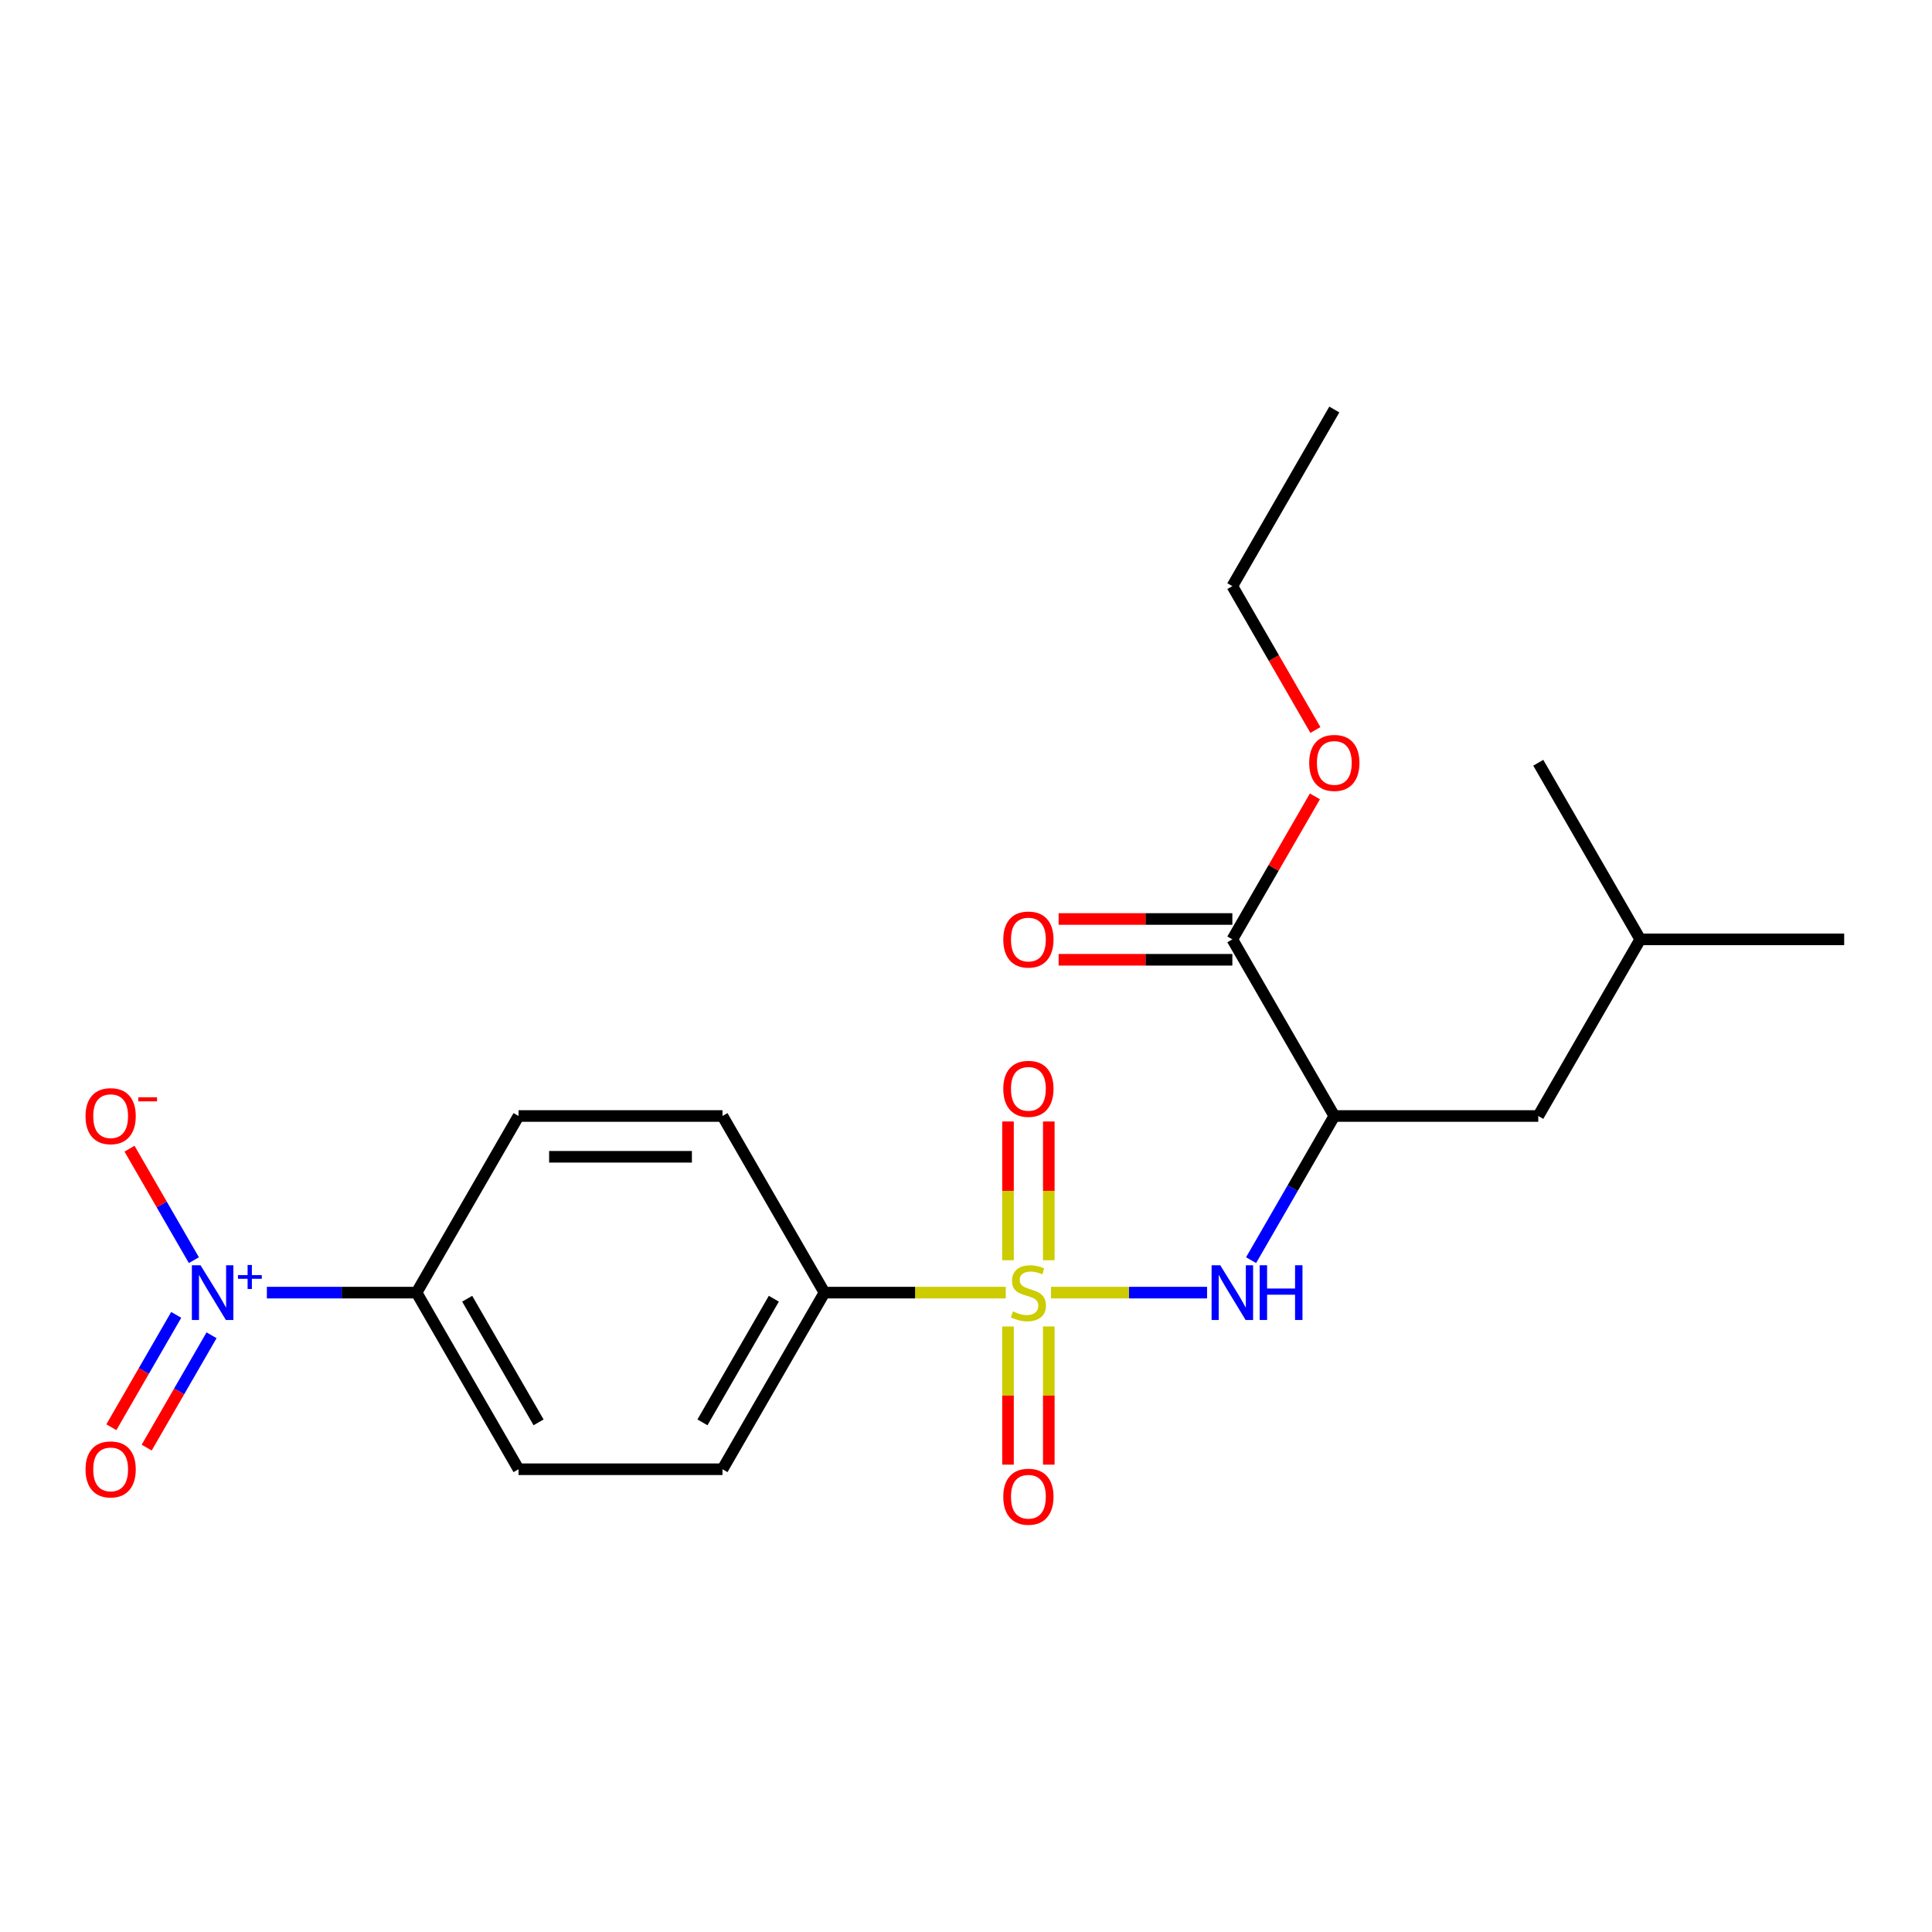 <?xml version='1.0' encoding='iso-8859-1'?>
<svg version='1.1' baseProfile='full'
              xmlns='http://www.w3.org/2000/svg'
                      xmlns:rdkit='http://www.rdkit.org/xml'
                      xmlns:xlink='http://www.w3.org/1999/xlink'
                  xml:space='preserve'
width='1000px' height='1000px' viewBox='0 0 1000 1000'>
<!-- END OF HEADER -->
<rect style='opacity:1.0;fill:#FFFFFF;stroke:none' width='1000' height='1000' x='0' y='0'> </rect>
<path class='bond-1' d='M 544.018,669.059 L 584.396,669.059' style='fill:none;fill-rule:evenodd;stroke:#CCCC00;stroke-width:6px;stroke-linecap:butt;stroke-linejoin:miter;stroke-opacity:1' />
<path class='bond-1' d='M 584.396,669.059 L 624.774,669.059' style='fill:none;fill-rule:evenodd;stroke:#0000FF;stroke-width:6px;stroke-linecap:butt;stroke-linejoin:miter;stroke-opacity:1' />
<path class='bond-4' d='M 520.579,669.059 L 473.658,669.059' style='fill:none;fill-rule:evenodd;stroke:#CCCC00;stroke-width:6px;stroke-linecap:butt;stroke-linejoin:miter;stroke-opacity:1' />
<path class='bond-4' d='M 473.658,669.059 L 426.737,669.059' style='fill:none;fill-rule:evenodd;stroke:#000000;stroke-width:6px;stroke-linecap:butt;stroke-linejoin:miter;stroke-opacity:1' />
<path class='bond-6' d='M 521.742,686.578 L 521.742,722.339' style='fill:none;fill-rule:evenodd;stroke:#CCCC00;stroke-width:6px;stroke-linecap:butt;stroke-linejoin:miter;stroke-opacity:1' />
<path class='bond-6' d='M 521.742,722.339 L 521.742,758.1' style='fill:none;fill-rule:evenodd;stroke:#FF0000;stroke-width:6px;stroke-linecap:butt;stroke-linejoin:miter;stroke-opacity:1' />
<path class='bond-6' d='M 542.855,686.578 L 542.855,722.339' style='fill:none;fill-rule:evenodd;stroke:#CCCC00;stroke-width:6px;stroke-linecap:butt;stroke-linejoin:miter;stroke-opacity:1' />
<path class='bond-6' d='M 542.855,722.339 L 542.855,758.1' style='fill:none;fill-rule:evenodd;stroke:#FF0000;stroke-width:6px;stroke-linecap:butt;stroke-linejoin:miter;stroke-opacity:1' />
<path class='bond-7' d='M 542.855,652.3 L 542.855,616.389' style='fill:none;fill-rule:evenodd;stroke:#CCCC00;stroke-width:6px;stroke-linecap:butt;stroke-linejoin:miter;stroke-opacity:1' />
<path class='bond-7' d='M 542.855,616.389 L 542.855,580.477' style='fill:none;fill-rule:evenodd;stroke:#FF0000;stroke-width:6px;stroke-linecap:butt;stroke-linejoin:miter;stroke-opacity:1' />
<path class='bond-7' d='M 521.742,652.3 L 521.742,616.389' style='fill:none;fill-rule:evenodd;stroke:#CCCC00;stroke-width:6px;stroke-linecap:butt;stroke-linejoin:miter;stroke-opacity:1' />
<path class='bond-7' d='M 521.742,616.389 L 521.742,580.477' style='fill:none;fill-rule:evenodd;stroke:#FF0000;stroke-width:6px;stroke-linecap:butt;stroke-linejoin:miter;stroke-opacity:1' />
<path class='bond-0' d='M 138.135,669.059 L 176.874,669.059' style='fill:none;fill-rule:evenodd;stroke:#0000FF;stroke-width:6px;stroke-linecap:butt;stroke-linejoin:miter;stroke-opacity:1' />
<path class='bond-0' d='M 176.874,669.059 L 215.613,669.059' style='fill:none;fill-rule:evenodd;stroke:#000000;stroke-width:6px;stroke-linecap:butt;stroke-linejoin:miter;stroke-opacity:1' />
<path class='bond-8' d='M 100.353,652.26 L 83.694,623.407' style='fill:none;fill-rule:evenodd;stroke:#0000FF;stroke-width:6px;stroke-linecap:butt;stroke-linejoin:miter;stroke-opacity:1' />
<path class='bond-8' d='M 83.694,623.407 L 67.036,594.554' style='fill:none;fill-rule:evenodd;stroke:#FF0000;stroke-width:6px;stroke-linecap:butt;stroke-linejoin:miter;stroke-opacity:1' />
<path class='bond-9' d='M 91.211,680.58 L 74.425,709.653' style='fill:none;fill-rule:evenodd;stroke:#0000FF;stroke-width:6px;stroke-linecap:butt;stroke-linejoin:miter;stroke-opacity:1' />
<path class='bond-9' d='M 74.425,709.653 L 57.64,738.726' style='fill:none;fill-rule:evenodd;stroke:#FF0000;stroke-width:6px;stroke-linecap:butt;stroke-linejoin:miter;stroke-opacity:1' />
<path class='bond-9' d='M 109.495,691.136 L 92.709,720.209' style='fill:none;fill-rule:evenodd;stroke:#0000FF;stroke-width:6px;stroke-linecap:butt;stroke-linejoin:miter;stroke-opacity:1' />
<path class='bond-9' d='M 92.709,720.209 L 75.924,749.282' style='fill:none;fill-rule:evenodd;stroke:#FF0000;stroke-width:6px;stroke-linecap:butt;stroke-linejoin:miter;stroke-opacity:1' />
<path class='bond-2' d='M 647.559,652.26 L 669.1,614.95' style='fill:none;fill-rule:evenodd;stroke:#0000FF;stroke-width:6px;stroke-linecap:butt;stroke-linejoin:miter;stroke-opacity:1' />
<path class='bond-2' d='M 669.1,614.95 L 690.641,577.64' style='fill:none;fill-rule:evenodd;stroke:#000000;stroke-width:6px;stroke-linecap:butt;stroke-linejoin:miter;stroke-opacity:1' />
<path class='bond-3' d='M 690.641,577.64 L 637.86,486.221' style='fill:none;fill-rule:evenodd;stroke:#000000;stroke-width:6px;stroke-linecap:butt;stroke-linejoin:miter;stroke-opacity:1' />
<path class='bond-10' d='M 690.641,577.64 L 796.203,577.64' style='fill:none;fill-rule:evenodd;stroke:#000000;stroke-width:6px;stroke-linecap:butt;stroke-linejoin:miter;stroke-opacity:1' />
<path class='bond-11' d='M 637.86,475.665 L 592.899,475.665' style='fill:none;fill-rule:evenodd;stroke:#000000;stroke-width:6px;stroke-linecap:butt;stroke-linejoin:miter;stroke-opacity:1' />
<path class='bond-11' d='M 592.899,475.665 L 547.938,475.665' style='fill:none;fill-rule:evenodd;stroke:#FF0000;stroke-width:6px;stroke-linecap:butt;stroke-linejoin:miter;stroke-opacity:1' />
<path class='bond-11' d='M 637.86,496.777 L 592.899,496.777' style='fill:none;fill-rule:evenodd;stroke:#000000;stroke-width:6px;stroke-linecap:butt;stroke-linejoin:miter;stroke-opacity:1' />
<path class='bond-11' d='M 592.899,496.777 L 547.938,496.777' style='fill:none;fill-rule:evenodd;stroke:#FF0000;stroke-width:6px;stroke-linecap:butt;stroke-linejoin:miter;stroke-opacity:1' />
<path class='bond-16' d='M 637.86,486.221 L 659.228,449.211' style='fill:none;fill-rule:evenodd;stroke:#000000;stroke-width:6px;stroke-linecap:butt;stroke-linejoin:miter;stroke-opacity:1' />
<path class='bond-16' d='M 659.228,449.211 L 680.596,412.201' style='fill:none;fill-rule:evenodd;stroke:#FF0000;stroke-width:6px;stroke-linecap:butt;stroke-linejoin:miter;stroke-opacity:1' />
<path class='bond-12' d='M 426.737,669.059 L 373.956,760.478' style='fill:none;fill-rule:evenodd;stroke:#000000;stroke-width:6px;stroke-linecap:butt;stroke-linejoin:miter;stroke-opacity:1' />
<path class='bond-12' d='M 400.536,672.216 L 363.589,736.209' style='fill:none;fill-rule:evenodd;stroke:#000000;stroke-width:6px;stroke-linecap:butt;stroke-linejoin:miter;stroke-opacity:1' />
<path class='bond-13' d='M 426.737,669.059 L 373.956,577.64' style='fill:none;fill-rule:evenodd;stroke:#000000;stroke-width:6px;stroke-linecap:butt;stroke-linejoin:miter;stroke-opacity:1' />
<path class='bond-5' d='M 215.613,669.059 L 268.394,577.64' style='fill:none;fill-rule:evenodd;stroke:#000000;stroke-width:6px;stroke-linecap:butt;stroke-linejoin:miter;stroke-opacity:1' />
<path class='bond-22' d='M 215.613,669.059 L 268.394,760.478' style='fill:none;fill-rule:evenodd;stroke:#000000;stroke-width:6px;stroke-linecap:butt;stroke-linejoin:miter;stroke-opacity:1' />
<path class='bond-22' d='M 241.814,672.216 L 278.761,736.209' style='fill:none;fill-rule:evenodd;stroke:#000000;stroke-width:6px;stroke-linecap:butt;stroke-linejoin:miter;stroke-opacity:1' />
<path class='bond-17' d='M 796.203,577.64 L 848.984,486.221' style='fill:none;fill-rule:evenodd;stroke:#000000;stroke-width:6px;stroke-linecap:butt;stroke-linejoin:miter;stroke-opacity:1' />
<path class='bond-15' d='M 373.956,760.478 L 268.394,760.478' style='fill:none;fill-rule:evenodd;stroke:#000000;stroke-width:6px;stroke-linecap:butt;stroke-linejoin:miter;stroke-opacity:1' />
<path class='bond-14' d='M 373.956,577.64 L 268.394,577.64' style='fill:none;fill-rule:evenodd;stroke:#000000;stroke-width:6px;stroke-linecap:butt;stroke-linejoin:miter;stroke-opacity:1' />
<path class='bond-14' d='M 358.122,598.752 L 284.228,598.752' style='fill:none;fill-rule:evenodd;stroke:#000000;stroke-width:6px;stroke-linecap:butt;stroke-linejoin:miter;stroke-opacity:1' />
<path class='bond-18' d='M 680.85,377.843 L 659.355,340.613' style='fill:none;fill-rule:evenodd;stroke:#FF0000;stroke-width:6px;stroke-linecap:butt;stroke-linejoin:miter;stroke-opacity:1' />
<path class='bond-18' d='M 659.355,340.613 L 637.86,303.382' style='fill:none;fill-rule:evenodd;stroke:#000000;stroke-width:6px;stroke-linecap:butt;stroke-linejoin:miter;stroke-opacity:1' />
<path class='bond-19' d='M 848.984,486.221 L 954.545,486.221' style='fill:none;fill-rule:evenodd;stroke:#000000;stroke-width:6px;stroke-linecap:butt;stroke-linejoin:miter;stroke-opacity:1' />
<path class='bond-20' d='M 848.984,486.221 L 796.203,394.802' style='fill:none;fill-rule:evenodd;stroke:#000000;stroke-width:6px;stroke-linecap:butt;stroke-linejoin:miter;stroke-opacity:1' />
<path class='bond-21' d='M 637.86,303.382 L 690.641,211.963' style='fill:none;fill-rule:evenodd;stroke:#000000;stroke-width:6px;stroke-linecap:butt;stroke-linejoin:miter;stroke-opacity:1' />
<path  class='atom-0' d='M 524.299 678.779
Q 524.619 678.899, 525.939 679.459
Q 527.259 680.019, 528.699 680.379
Q 530.179 680.699, 531.619 680.699
Q 534.299 680.699, 535.859 679.419
Q 537.419 678.099, 537.419 675.819
Q 537.419 674.259, 536.619 673.299
Q 535.859 672.339, 534.659 671.819
Q 533.459 671.299, 531.459 670.699
Q 528.939 669.939, 527.419 669.219
Q 525.939 668.499, 524.859 666.979
Q 523.819 665.459, 523.819 662.899
Q 523.819 659.339, 526.219 657.139
Q 528.659 654.939, 533.459 654.939
Q 536.739 654.939, 540.459 656.499
L 539.539 659.579
Q 536.139 658.179, 533.579 658.179
Q 530.819 658.179, 529.299 659.339
Q 527.779 660.459, 527.819 662.419
Q 527.819 663.939, 528.579 664.859
Q 529.379 665.779, 530.499 666.299
Q 531.659 666.819, 533.579 667.419
Q 536.139 668.219, 537.659 669.019
Q 539.179 669.819, 540.259 671.459
Q 541.379 673.059, 541.379 675.819
Q 541.379 679.739, 538.739 681.859
Q 536.139 683.939, 531.779 683.939
Q 529.259 683.939, 527.339 683.379
Q 525.459 682.859, 523.219 681.939
L 524.299 678.779
' fill='#CCCC00'/>
<path  class='atom-1' d='M 103.792 654.899
L 113.072 669.899
Q 113.992 671.379, 115.472 674.059
Q 116.952 676.739, 117.032 676.899
L 117.032 654.899
L 120.792 654.899
L 120.792 683.219
L 116.912 683.219
L 106.952 666.819
Q 105.792 664.899, 104.552 662.699
Q 103.352 660.499, 102.992 659.819
L 102.992 683.219
L 99.312 683.219
L 99.312 654.899
L 103.792 654.899
' fill='#0000FF'/>
<path  class='atom-1' d='M 123.168 660.004
L 128.157 660.004
L 128.157 654.75
L 130.375 654.75
L 130.375 660.004
L 135.496 660.004
L 135.496 661.905
L 130.375 661.905
L 130.375 667.185
L 128.157 667.185
L 128.157 661.905
L 123.168 661.905
L 123.168 660.004
' fill='#0000FF'/>
<path  class='atom-2' d='M 631.6 654.899
L 640.88 669.899
Q 641.8 671.379, 643.28 674.059
Q 644.76 676.739, 644.84 676.899
L 644.84 654.899
L 648.6 654.899
L 648.6 683.219
L 644.72 683.219
L 634.76 666.819
Q 633.6 664.899, 632.36 662.699
Q 631.16 660.499, 630.8 659.819
L 630.8 683.219
L 627.12 683.219
L 627.12 654.899
L 631.6 654.899
' fill='#0000FF'/>
<path  class='atom-2' d='M 652 654.899
L 655.84 654.899
L 655.84 666.939
L 670.32 666.939
L 670.32 654.899
L 674.16 654.899
L 674.16 683.219
L 670.32 683.219
L 670.32 670.139
L 655.84 670.139
L 655.84 683.219
L 652 683.219
L 652 654.899
' fill='#0000FF'/>
<path  class='atom-7' d='M 519.299 774.701
Q 519.299 767.901, 522.659 764.101
Q 526.019 760.301, 532.299 760.301
Q 538.579 760.301, 541.939 764.101
Q 545.299 767.901, 545.299 774.701
Q 545.299 781.581, 541.899 785.501
Q 538.499 789.381, 532.299 789.381
Q 526.059 789.381, 522.659 785.501
Q 519.299 781.621, 519.299 774.701
M 532.299 786.181
Q 536.619 786.181, 538.939 783.301
Q 541.299 780.381, 541.299 774.701
Q 541.299 769.141, 538.939 766.341
Q 536.619 763.501, 532.299 763.501
Q 527.979 763.501, 525.619 766.301
Q 523.299 769.101, 523.299 774.701
Q 523.299 780.421, 525.619 783.301
Q 527.979 786.181, 532.299 786.181
' fill='#FF0000'/>
<path  class='atom-8' d='M 519.299 563.577
Q 519.299 556.777, 522.659 552.977
Q 526.019 549.177, 532.299 549.177
Q 538.579 549.177, 541.939 552.977
Q 545.299 556.777, 545.299 563.577
Q 545.299 570.457, 541.899 574.377
Q 538.499 578.257, 532.299 578.257
Q 526.059 578.257, 522.659 574.377
Q 519.299 570.497, 519.299 563.577
M 532.299 575.057
Q 536.619 575.057, 538.939 572.177
Q 541.299 569.257, 541.299 563.577
Q 541.299 558.017, 538.939 555.217
Q 536.619 552.377, 532.299 552.377
Q 527.979 552.377, 525.619 555.177
Q 523.299 557.977, 523.299 563.577
Q 523.299 569.297, 525.619 572.177
Q 527.979 575.057, 532.299 575.057
' fill='#FF0000'/>
<path  class='atom-9' d='M 44.271 577.72
Q 44.271 570.92, 47.631 567.12
Q 50.991 563.32, 57.271 563.32
Q 63.551 563.32, 66.911 567.12
Q 70.271 570.92, 70.271 577.72
Q 70.271 584.6, 66.871 588.52
Q 63.471 592.4, 57.271 592.4
Q 51.031 592.4, 47.631 588.52
Q 44.271 584.64, 44.271 577.72
M 57.271 589.2
Q 61.591 589.2, 63.911 586.32
Q 66.271 583.4, 66.271 577.72
Q 66.271 572.16, 63.911 569.36
Q 61.591 566.52, 57.271 566.52
Q 52.951 566.52, 50.591 569.32
Q 48.271 572.12, 48.271 577.72
Q 48.271 583.44, 50.591 586.32
Q 52.951 589.2, 57.271 589.2
' fill='#FF0000'/>
<path  class='atom-9' d='M 71.591 567.942
L 81.28 567.942
L 81.28 570.054
L 71.591 570.054
L 71.591 567.942
' fill='#FF0000'/>
<path  class='atom-10' d='M 44.271 760.558
Q 44.271 753.758, 47.631 749.958
Q 50.991 746.158, 57.271 746.158
Q 63.551 746.158, 66.911 749.958
Q 70.271 753.758, 70.271 760.558
Q 70.271 767.438, 66.871 771.358
Q 63.471 775.238, 57.271 775.238
Q 51.031 775.238, 47.631 771.358
Q 44.271 767.478, 44.271 760.558
M 57.271 772.038
Q 61.591 772.038, 63.911 769.158
Q 66.271 766.238, 66.271 760.558
Q 66.271 754.998, 63.911 752.198
Q 61.591 749.358, 57.271 749.358
Q 52.951 749.358, 50.591 752.158
Q 48.271 754.958, 48.271 760.558
Q 48.271 766.278, 50.591 769.158
Q 52.951 772.038, 57.271 772.038
' fill='#FF0000'/>
<path  class='atom-12' d='M 519.299 486.301
Q 519.299 479.501, 522.659 475.701
Q 526.019 471.901, 532.299 471.901
Q 538.579 471.901, 541.939 475.701
Q 545.299 479.501, 545.299 486.301
Q 545.299 493.181, 541.899 497.101
Q 538.499 500.981, 532.299 500.981
Q 526.059 500.981, 522.659 497.101
Q 519.299 493.221, 519.299 486.301
M 532.299 497.781
Q 536.619 497.781, 538.939 494.901
Q 541.299 491.981, 541.299 486.301
Q 541.299 480.741, 538.939 477.941
Q 536.619 475.101, 532.299 475.101
Q 527.979 475.101, 525.619 477.901
Q 523.299 480.701, 523.299 486.301
Q 523.299 492.021, 525.619 494.901
Q 527.979 497.781, 532.299 497.781
' fill='#FF0000'/>
<path  class='atom-17' d='M 677.641 394.882
Q 677.641 388.082, 681.001 384.282
Q 684.361 380.482, 690.641 380.482
Q 696.921 380.482, 700.281 384.282
Q 703.641 388.082, 703.641 394.882
Q 703.641 401.762, 700.241 405.682
Q 696.841 409.562, 690.641 409.562
Q 684.401 409.562, 681.001 405.682
Q 677.641 401.802, 677.641 394.882
M 690.641 406.362
Q 694.961 406.362, 697.281 403.482
Q 699.641 400.562, 699.641 394.882
Q 699.641 389.322, 697.281 386.522
Q 694.961 383.682, 690.641 383.682
Q 686.321 383.682, 683.961 386.482
Q 681.641 389.282, 681.641 394.882
Q 681.641 400.602, 683.961 403.482
Q 686.321 406.362, 690.641 406.362
' fill='#FF0000'/>
</svg>
